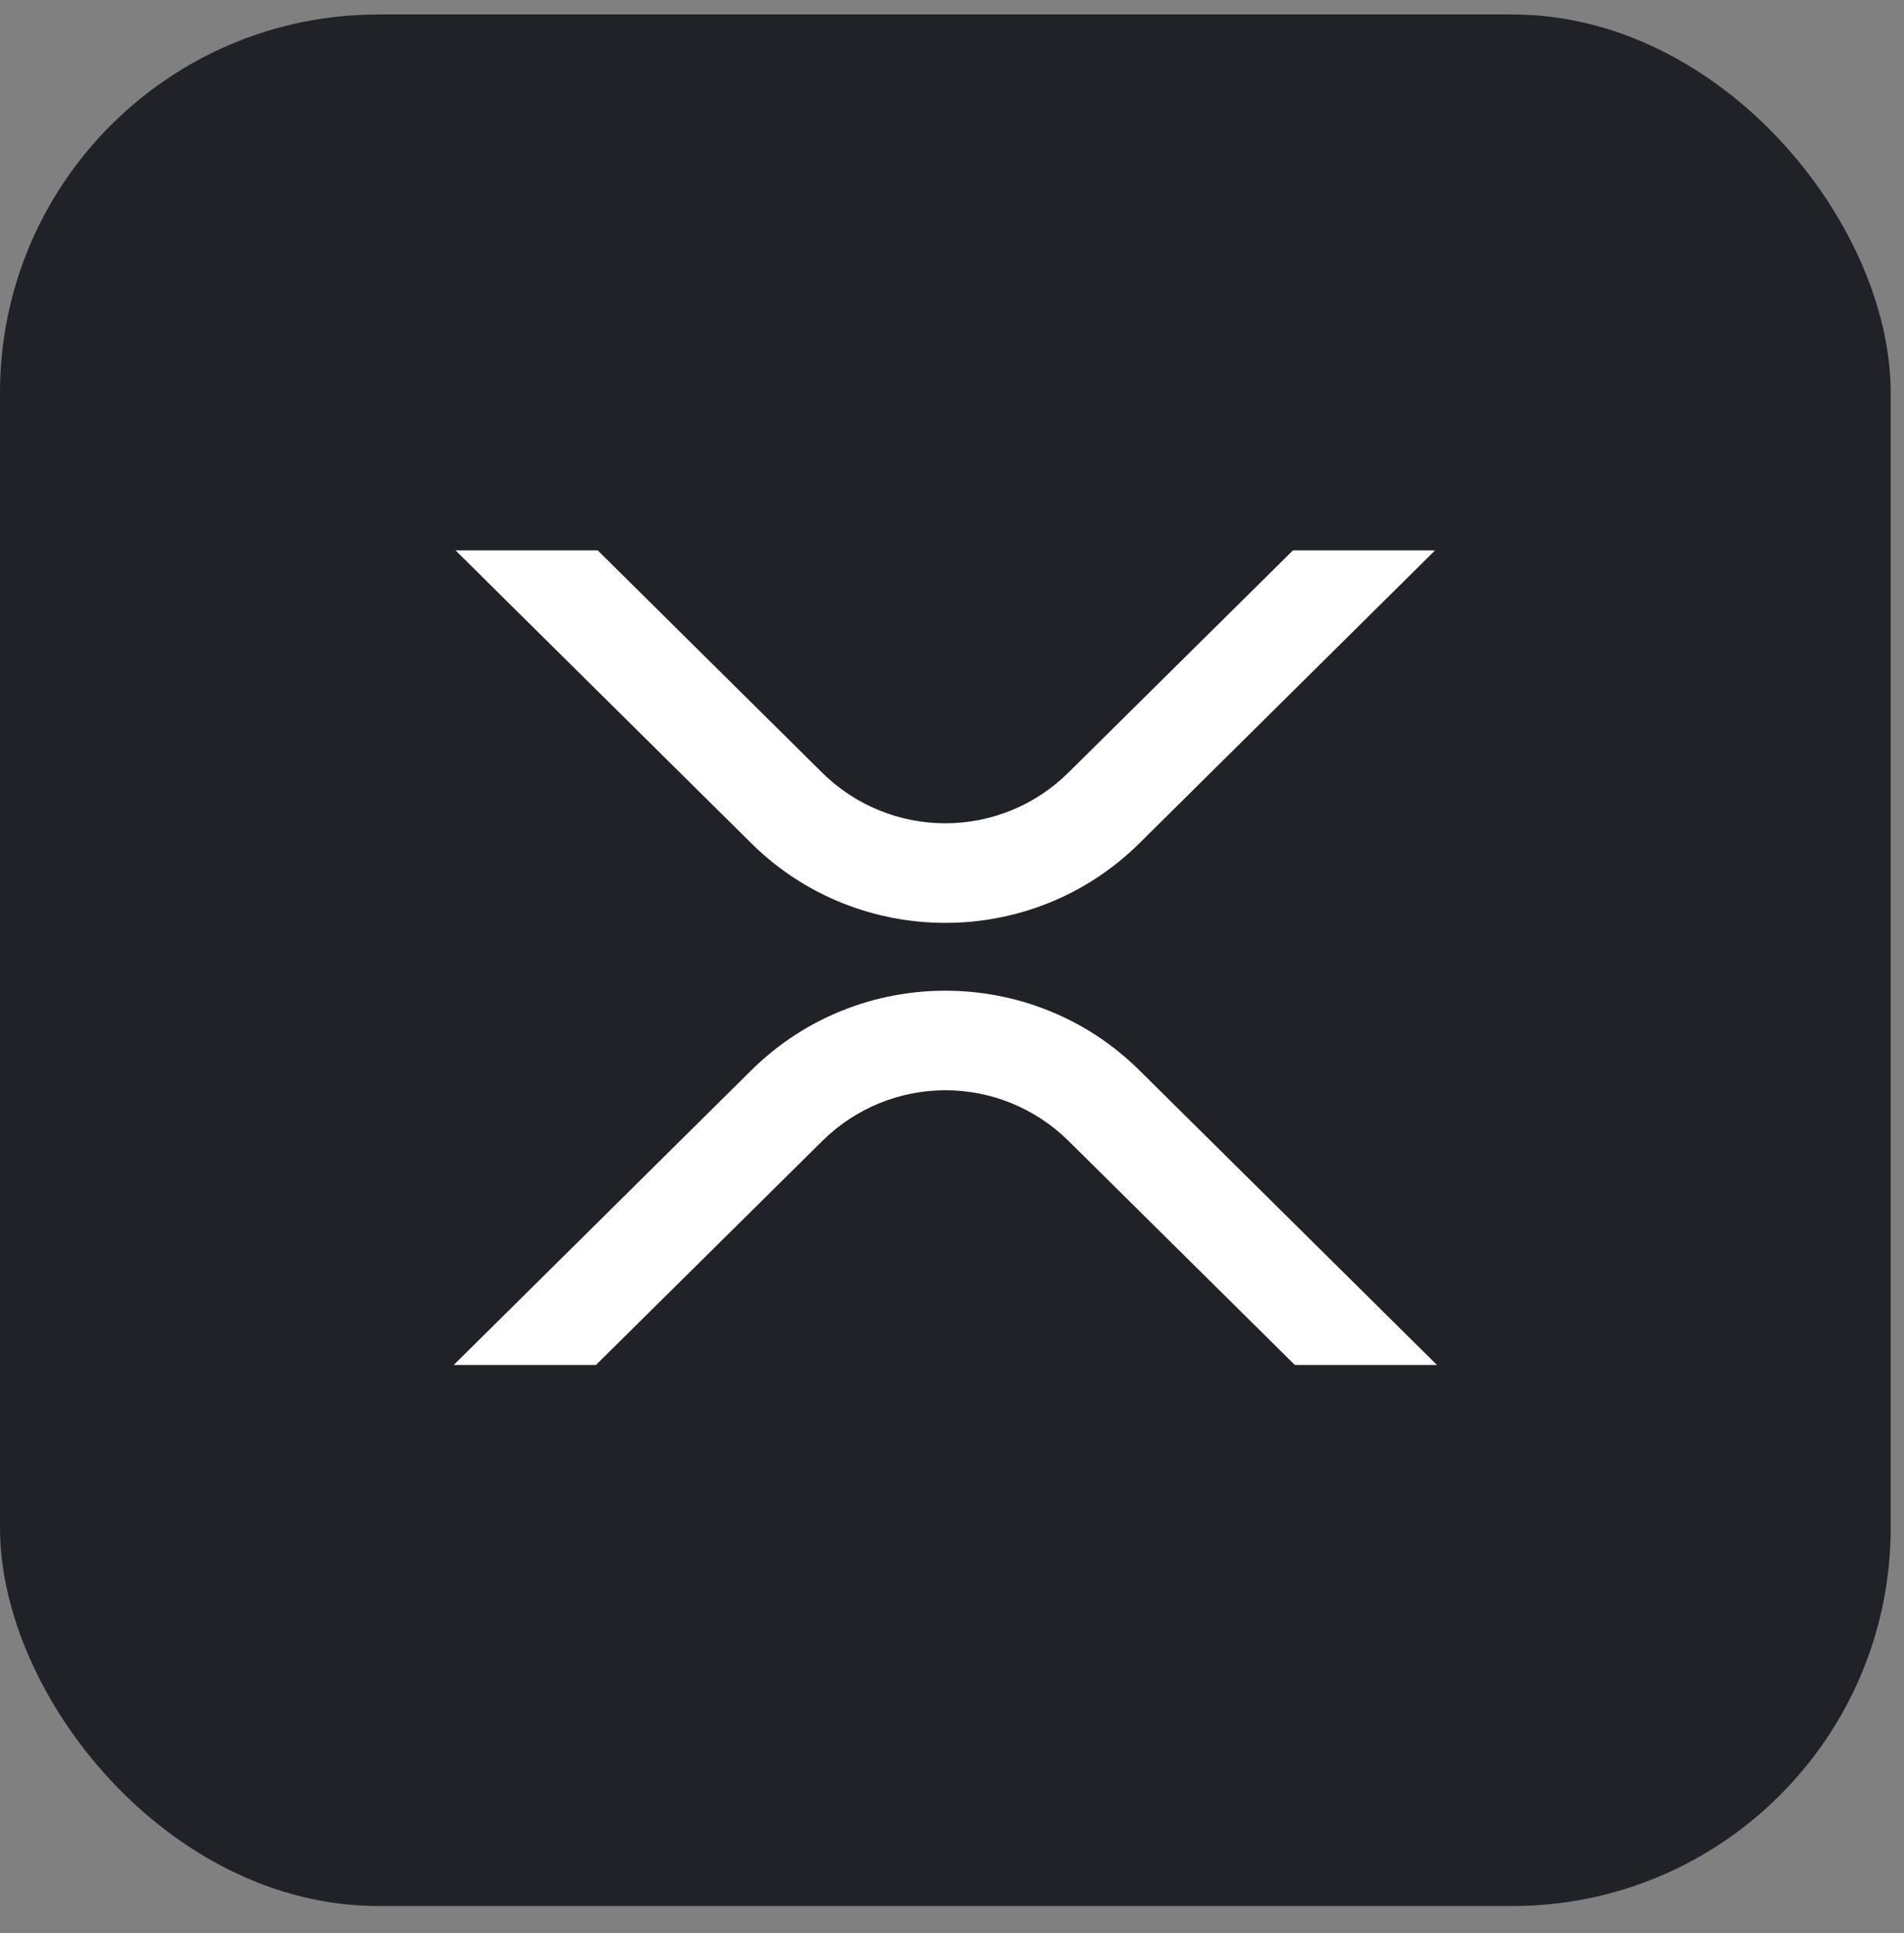 <svg width="67" height="68" viewBox="0 0 67 68" fill="none" xmlns="http://www.w3.org/2000/svg">
<rect x="0" y="0" width="67" height="68" fill="#808080" stroke="none"/>
<rect y="0.51" width="66.532" height="66.532" rx="13.306" fill="#212227"/>
<g clip-path="url(#clip0_3139_2428)">
<path d="M45.496 19.361H50.497L40.091 29.664C36.322 33.394 30.212 33.394 26.441 29.664L16.031 19.361H21.035L28.941 27.188C30.093 28.323 31.645 28.959 33.263 28.959C34.88 28.959 36.432 28.323 37.584 27.188L45.496 19.361Z" fill="white"/>
<path d="M20.971 48.011H15.968L26.441 37.644C30.21 33.915 36.32 33.915 40.091 37.644L50.565 48.011H45.564L37.591 40.121C36.439 38.986 34.886 38.349 33.269 38.349C31.652 38.349 30.099 38.986 28.948 40.121L20.971 48.011Z" fill="white"/>
</g>
<defs>
<clipPath id="clip0_3139_2428">
<rect width="34.597" height="34.597" fill="white" transform="translate(15.968 16.478)"/>
</clipPath>
</defs>
</svg>
